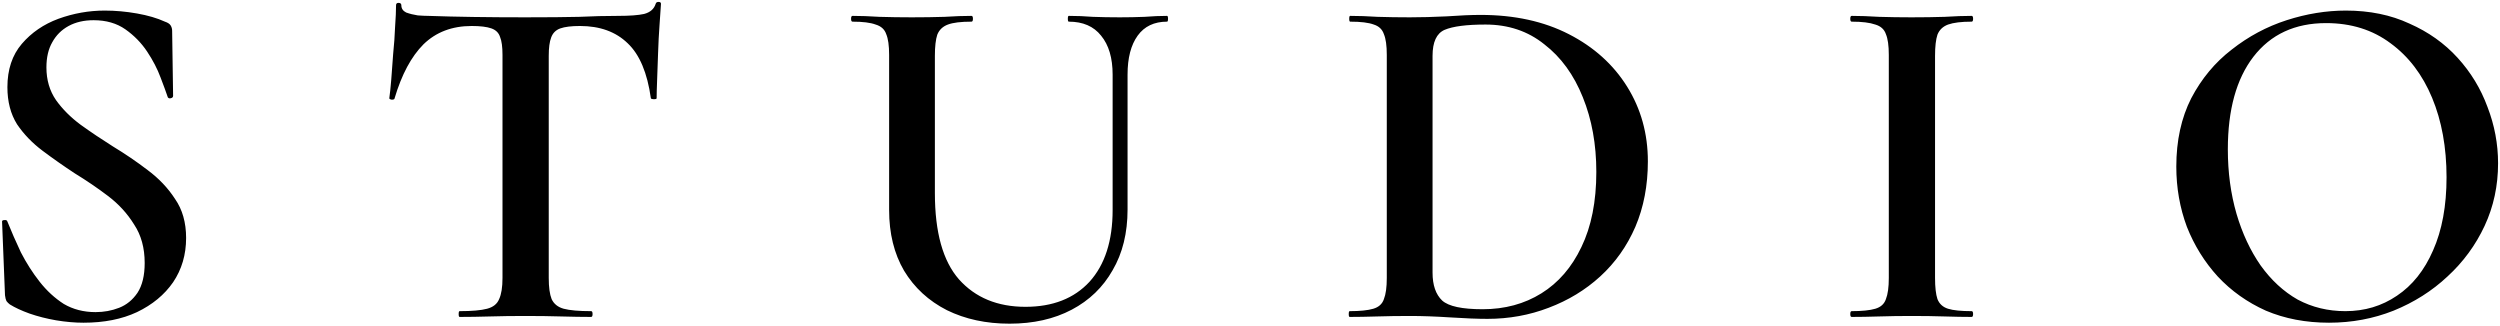 <svg xmlns="http://www.w3.org/2000/svg" width="1128" height="147" viewBox="0 0 1128 147" fill="none">
<path d="M20.945 30.419C20.945 36.07 22.393 40.996 25.291 45.198C28.189 49.255 31.884 52.95 36.376 56.282C41.012 59.615 45.866 62.875 50.937 66.063C56.443 69.395 61.659 72.945 66.585 76.712C71.657 80.479 75.786 84.826 78.974 89.752C82.306 94.534 83.972 100.402 83.972 107.357C83.972 114.891 82.016 121.556 78.104 127.352C74.192 133.002 68.759 137.494 61.804 140.827C54.994 144.014 46.953 145.608 37.679 145.608C33.767 145.608 29.638 145.246 25.291 144.521C21.089 143.797 17.105 142.783 13.338 141.479C9.715 140.175 6.745 138.798 4.427 137.349C3.847 136.915 3.34 136.407 2.906 135.828C2.616 135.248 2.398 134.379 2.254 133.22L0.95 100.402C0.805 99.677 1.094 99.315 1.819 99.315C2.688 99.17 3.195 99.388 3.34 99.967C5.079 104.314 7.107 108.95 9.426 113.877C11.889 118.658 14.714 123.077 17.902 127.134C21.089 131.191 24.712 134.524 28.769 137.132C32.971 139.595 37.752 140.827 43.113 140.827C46.88 140.827 50.43 140.175 53.763 138.871C57.095 137.567 59.848 135.321 62.021 132.133C64.195 128.801 65.281 124.309 65.281 118.658C65.281 111.848 63.688 106.053 60.5 101.271C57.457 96.345 53.545 92.071 48.764 88.448C43.982 84.826 38.983 81.421 33.767 78.234C28.696 74.901 23.842 71.496 19.206 68.019C14.569 64.541 10.73 60.557 7.687 56.065C4.789 51.428 3.34 45.85 3.34 39.33C3.34 31.361 5.514 24.841 9.86 19.77C14.207 14.698 19.713 10.931 26.378 8.468C33.188 6.005 40.143 4.773 47.242 4.773C52.024 4.773 56.878 5.208 61.804 6.077C66.73 6.947 70.932 8.178 74.409 9.772C75.714 10.207 76.583 10.786 77.018 11.511C77.452 12.235 77.67 13.032 77.67 13.902L78.104 43.242C78.104 43.822 77.742 44.184 77.018 44.329C76.438 44.474 76.003 44.329 75.714 43.894C74.989 41.721 73.902 38.751 72.454 34.983C71.005 31.071 68.976 27.159 66.368 23.247C63.76 19.335 60.5 16.003 56.588 13.25C52.676 10.497 47.894 9.12 42.244 9.12C37.897 9.12 34.13 9.989 30.942 11.728C27.754 13.467 25.291 15.93 23.553 19.118C21.814 22.16 20.945 25.928 20.945 30.419ZM212.818 11.728C203.979 11.728 196.735 14.481 191.084 19.987C185.578 25.493 181.231 33.607 178.044 44.329C178.044 44.764 177.609 44.981 176.74 44.981C176.015 44.836 175.653 44.619 175.653 44.329C175.943 42.3 176.233 39.547 176.522 36.07C176.812 32.448 177.102 28.536 177.392 24.334C177.826 20.132 178.116 16.075 178.261 12.163C178.551 8.106 178.696 4.846 178.696 2.383C178.696 1.658 179.058 1.296 179.783 1.296C180.652 1.296 181.087 1.658 181.087 2.383C181.087 3.832 181.811 4.918 183.26 5.643C184.854 6.222 186.592 6.657 188.476 6.947C190.36 7.092 191.953 7.164 193.257 7.164C205.718 7.599 220.28 7.816 236.942 7.816C247.23 7.816 255.343 7.744 261.284 7.599C267.369 7.309 273.238 7.164 278.888 7.164C284.104 7.164 288.017 6.874 290.625 6.295C293.378 5.57 295.116 4.049 295.841 1.731C295.986 1.151 296.42 0.861 297.145 0.861C297.869 0.861 298.231 1.151 298.231 1.731C298.087 4.049 297.869 7.237 297.579 11.293C297.29 15.206 297.072 19.407 296.927 23.899C296.782 28.246 296.638 32.303 296.493 36.07C296.348 39.692 296.275 42.445 296.275 44.329C296.275 44.619 295.841 44.764 294.971 44.764C294.247 44.764 293.812 44.619 293.667 44.329C292.074 32.882 288.596 24.624 283.235 19.552C277.874 14.336 270.702 11.728 261.719 11.728C257.807 11.728 254.836 12.09 252.808 12.815C250.779 13.539 249.403 14.916 248.678 16.944C247.954 18.828 247.592 21.581 247.592 25.203V125.396C247.592 129.598 248.026 132.785 248.896 134.959C249.91 137.132 251.721 138.581 254.329 139.305C257.082 140.03 261.212 140.392 266.717 140.392C267.152 140.392 267.369 140.827 267.369 141.696C267.369 142.565 267.152 143 266.717 143C262.805 143 258.314 142.928 253.243 142.783C248.316 142.638 242.883 142.565 236.942 142.565C231.291 142.565 226.003 142.638 221.077 142.783C216.15 142.928 211.586 143 207.384 143C207.095 143 206.95 142.565 206.95 141.696C206.95 140.827 207.095 140.392 207.384 140.392C212.89 140.392 217.02 140.03 219.773 139.305C222.526 138.581 224.337 137.132 225.206 134.959C226.22 132.785 226.727 129.598 226.727 125.396V24.768C226.727 21.146 226.365 18.466 225.641 16.727C225.061 14.843 223.757 13.539 221.729 12.815C219.7 12.09 216.73 11.728 212.818 11.728ZM502.018 33.679C502.018 26.145 500.279 20.277 496.801 16.075C493.469 11.873 488.615 9.772 482.24 9.772C481.95 9.772 481.805 9.337 481.805 8.468C481.805 7.599 481.95 7.164 482.24 7.164C485.862 7.164 489.484 7.309 493.107 7.599C496.874 7.744 500.931 7.816 505.278 7.816C509.045 7.816 512.739 7.744 516.362 7.599C520.129 7.309 523.534 7.164 526.577 7.164C526.866 7.164 527.011 7.599 527.011 8.468C527.011 9.337 526.866 9.772 526.577 9.772C520.781 9.772 516.362 11.873 513.319 16.075C510.276 20.277 508.755 26.145 508.755 33.679V94.534C508.755 105.111 506.509 114.239 502.018 121.918C497.671 129.598 491.513 135.538 483.544 139.74C475.575 143.942 466.229 146.043 455.507 146.043C444.93 146.043 435.512 144.014 427.253 139.957C418.995 135.755 412.547 129.815 407.91 122.136C403.419 114.456 401.173 105.328 401.173 94.751V24.768C401.173 20.567 400.738 17.451 399.869 15.423C399.144 13.25 397.551 11.801 395.088 11.076C392.769 10.207 389.292 9.772 384.655 9.772C384.221 9.772 384.003 9.337 384.003 8.468C384.003 7.599 384.221 7.164 384.655 7.164C388.278 7.164 392.335 7.309 396.826 7.599C401.463 7.744 406.317 7.816 411.388 7.816C416.749 7.816 421.675 7.744 426.167 7.599C430.658 7.309 434.715 7.164 438.338 7.164C438.772 7.164 438.99 7.599 438.99 8.468C438.99 9.337 438.772 9.772 438.338 9.772C433.556 9.772 430.006 10.207 427.688 11.076C425.37 11.945 423.776 13.467 422.907 15.64C422.182 17.814 421.82 21.001 421.82 25.203V87.144C421.82 104.821 425.442 117.789 432.687 126.048C440.076 134.307 450.074 138.436 462.679 138.436C474.995 138.436 484.631 134.669 491.585 127.134C498.54 119.455 502.018 108.661 502.018 94.751V33.679ZM671.143 143.869C666.652 143.869 661.073 143.652 654.408 143.217C647.743 142.783 641.658 142.565 636.152 142.565C630.936 142.565 626.01 142.638 621.373 142.783C616.737 142.928 612.607 143 608.985 143C608.695 143 608.55 142.565 608.55 141.696C608.55 140.827 608.695 140.392 608.985 140.392C613.621 140.392 617.171 140.03 619.634 139.305C622.098 138.581 623.691 137.132 624.416 134.959C625.285 132.785 625.72 129.598 625.72 125.396V24.768C625.72 20.567 625.285 17.451 624.416 15.423C623.691 13.25 622.17 11.801 619.852 11.076C617.533 10.207 613.984 9.772 609.202 9.772C608.912 9.772 608.767 9.337 608.767 8.468C608.767 7.599 608.912 7.164 609.202 7.164C612.969 7.164 617.099 7.309 621.59 7.599C626.082 7.744 630.936 7.816 636.152 7.816C641.223 7.816 646.729 7.671 652.67 7.381C658.755 6.947 663.899 6.729 668.101 6.729C683.314 6.729 696.572 9.627 707.873 15.423C719.175 21.219 727.941 29.115 734.171 39.113C740.402 49.11 743.517 60.339 743.517 72.8C743.517 83.667 741.633 93.519 737.866 102.358C734.099 111.051 728.81 118.513 722 124.744C715.335 130.829 707.584 135.538 698.745 138.871C690.052 142.203 680.851 143.869 671.143 143.869ZM668.97 139.523C678.967 139.523 687.806 137.132 695.485 132.35C703.164 127.569 709.177 120.614 713.524 111.486C718.016 102.213 720.262 90.912 720.262 77.581C720.262 65.121 718.233 53.892 714.176 43.894C710.119 33.752 704.324 25.783 696.789 19.987C689.4 14.046 680.561 11.076 670.274 11.076C661.725 11.076 655.567 11.873 651.8 13.467C648.178 15.061 646.367 18.973 646.367 25.203V123.005C646.367 128.656 647.816 132.858 650.714 135.611C653.611 138.219 659.697 139.523 668.97 139.523ZM873.092 125.396C873.092 129.598 873.454 132.785 874.179 134.959C875.048 137.132 876.642 138.581 878.96 139.305C881.279 140.03 884.828 140.392 889.61 140.392C890.045 140.392 890.262 140.827 890.262 141.696C890.262 142.565 890.045 143 889.61 143C885.988 143 881.931 142.928 877.439 142.783C872.947 142.638 867.949 142.565 862.443 142.565C857.371 142.565 852.518 142.638 847.881 142.783C843.245 142.928 839.115 143 835.493 143C835.058 143 834.841 142.565 834.841 141.696C834.841 140.827 835.058 140.392 835.493 140.392C840.129 140.392 843.679 140.03 846.142 139.305C848.606 138.581 850.199 137.132 850.924 134.959C851.793 132.785 852.228 129.598 852.228 125.396V24.768C852.228 20.567 851.793 17.451 850.924 15.423C850.199 13.25 848.606 11.801 846.142 11.076C843.679 10.207 840.129 9.772 835.493 9.772C835.058 9.772 834.841 9.337 834.841 8.468C834.841 7.599 835.058 7.164 835.493 7.164C839.115 7.164 843.245 7.309 847.881 7.599C852.518 7.744 857.371 7.816 862.443 7.816C867.949 7.816 872.947 7.744 877.439 7.599C882.075 7.309 886.132 7.164 889.61 7.164C890.045 7.164 890.262 7.599 890.262 8.468C890.262 9.337 890.045 9.772 889.61 9.772C884.973 9.772 881.423 10.207 878.96 11.076C876.642 11.945 875.048 13.467 874.179 15.64C873.454 17.814 873.092 21.001 873.092 25.203V125.396ZM1050.85 145.608C1040.41 145.608 1030.92 143.797 1022.37 140.175C1013.97 136.407 1006.73 131.264 1000.64 124.744C994.7 118.224 990.063 110.762 986.731 102.358C983.543 93.809 981.949 84.754 981.949 75.191C981.949 63.455 984.195 53.167 988.687 44.329C993.323 35.49 999.409 28.173 1006.94 22.378C1014.48 16.437 1022.74 12.018 1031.72 9.12C1040.7 6.222 1049.61 4.773 1058.45 4.773C1069.17 4.773 1078.74 6.729 1087.14 10.642C1095.69 14.409 1102.93 19.552 1108.87 26.073C1114.81 32.593 1119.31 39.982 1122.35 48.241C1125.54 56.5 1127.13 64.976 1127.13 73.669C1127.13 83.812 1125.1 93.23 1121.05 101.923C1116.99 110.617 1111.41 118.224 1104.31 124.744C1097.36 131.264 1089.24 136.407 1079.97 140.175C1070.84 143.797 1061.13 145.608 1050.85 145.608ZM1058.23 140.392C1066.93 140.392 1074.68 138.074 1081.49 133.437C1088.44 128.801 1093.88 121.991 1097.79 113.007C1101.85 103.879 1103.88 92.868 1103.88 79.972C1103.88 66.497 1101.7 54.544 1097.36 44.111C1093.01 33.679 1086.78 25.493 1078.66 19.552C1070.55 13.467 1060.84 10.424 1049.54 10.424C1035.49 10.424 1024.55 15.495 1016.72 25.638C1009.04 35.635 1005.2 49.545 1005.2 67.367C1005.2 77.799 1006.51 87.507 1009.12 96.49C1011.72 105.328 1015.35 113.08 1019.98 119.745C1024.76 126.41 1030.34 131.554 1036.72 135.176C1043.24 138.653 1050.41 140.392 1058.23 140.392Z" fill="#000000"/>
</svg>